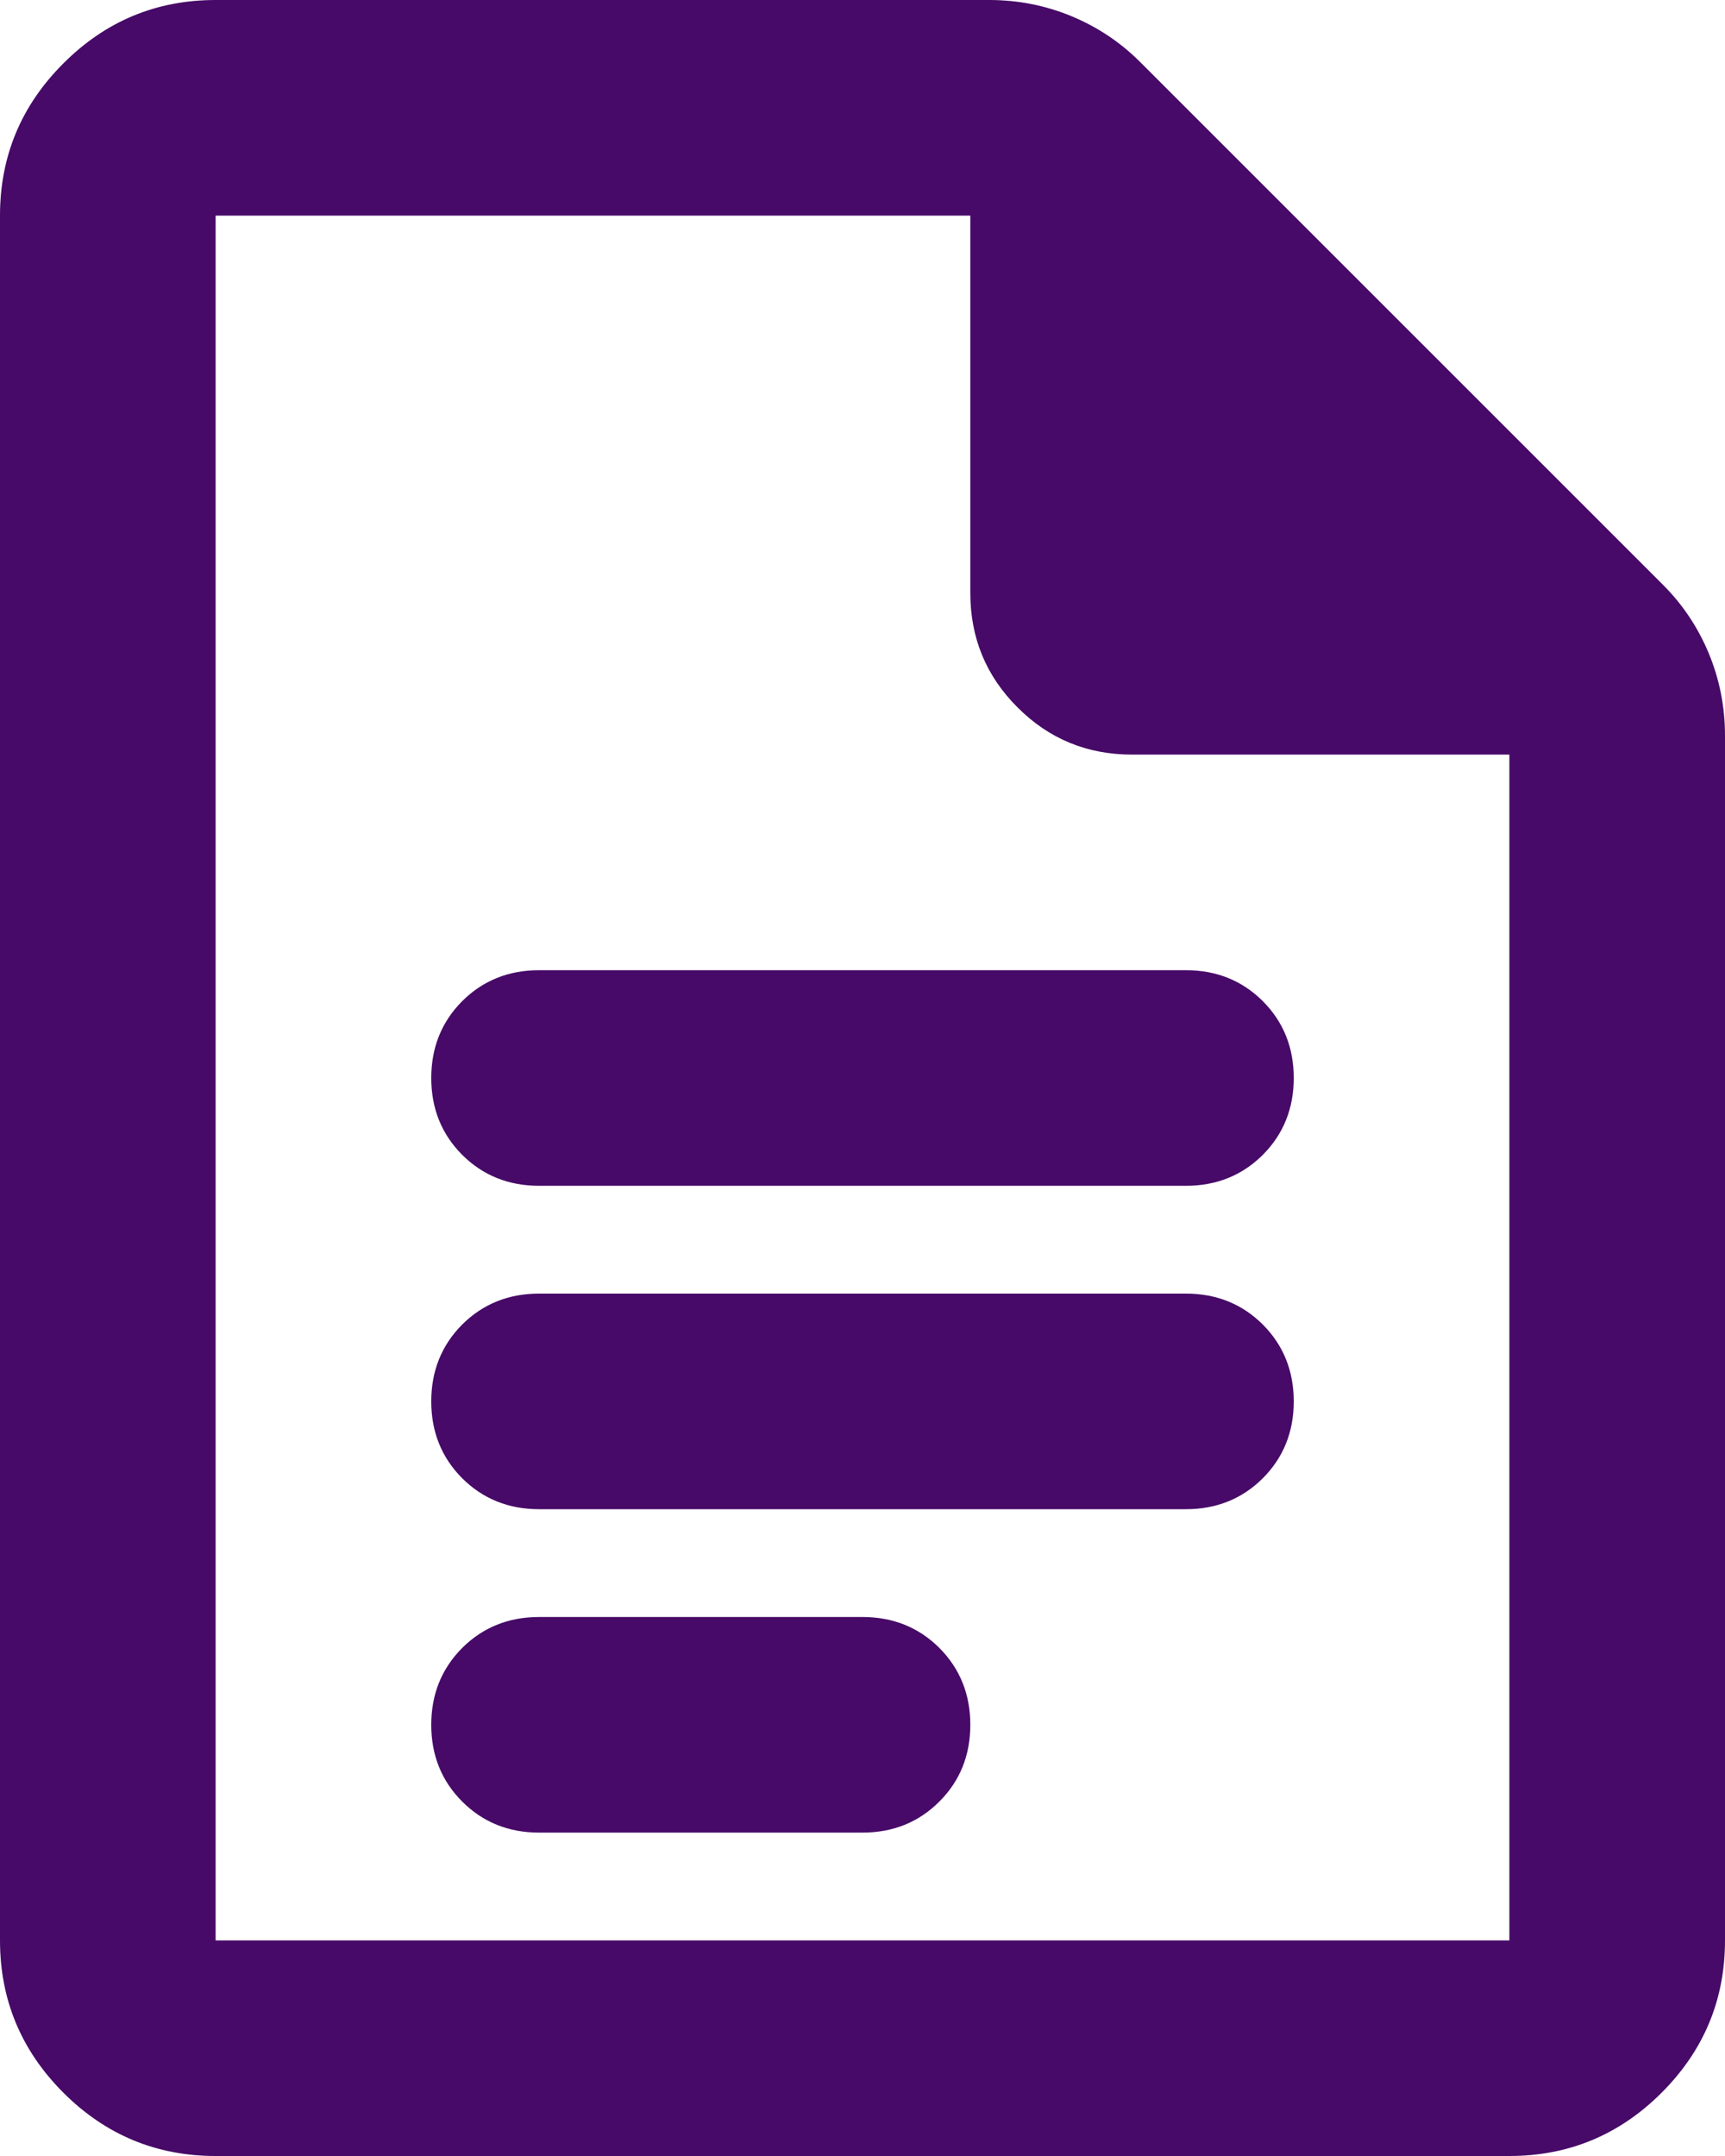 <svg width="16" height="20" viewBox="0 0 16 20" fill="none" xmlns="http://www.w3.org/2000/svg">
<path d="M5 11H11C11.283 11 11.521 10.904 11.713 10.713C11.904 10.521 12 10.283 12 10C12 9.717 11.904 9.479 11.713 9.287C11.521 9.096 11.283 9 11 9H5C4.717 9 4.479 9.096 4.287 9.287C4.096 9.479 4 9.717 4 10C4 10.283 4.096 10.521 4.287 10.713C4.479 10.904 4.717 11 5 11ZM5 14H11C11.283 14 11.521 13.904 11.713 13.713C11.904 13.521 12 13.283 12 13C12 12.717 11.904 12.479 11.713 12.287C11.521 12.096 11.283 12 11 12H5C4.717 12 4.479 12.096 4.287 12.287C4.096 12.479 4 12.717 4 13C4 13.283 4.096 13.521 4.287 13.713C4.479 13.904 4.717 14 5 14ZM5 17H8C8.283 17 8.521 16.904 8.713 16.712C8.904 16.521 9 16.283 9 16C9 15.717 8.904 15.479 8.713 15.287C8.521 15.096 8.283 15 8 15H5C4.717 15 4.479 15.096 4.287 15.287C4.096 15.479 4 15.717 4 16C4 16.283 4.096 16.521 4.287 16.712C4.479 16.904 4.717 17 5 17ZM2 20C1.45 20 0.979 19.804 0.588 19.413C0.196 19.021 0 18.55 0 18V2C0 1.45 0.196 0.979 0.588 0.588C0.979 0.196 1.45 0 2 0H9.175C9.442 0 9.696 0.05 9.938 0.15C10.179 0.25 10.392 0.392 10.575 0.575L15.425 5.425C15.608 5.608 15.75 5.821 15.85 6.062C15.95 6.304 16 6.558 16 6.825V18C16 18.55 15.804 19.021 15.412 19.413C15.021 19.804 14.55 20 14 20H2ZM14 7H10.5C10.083 7 9.729 6.854 9.438 6.562C9.146 6.271 9 5.917 9 5.5V2H2V18H14V7Z" fill="#470A68"/>
</svg>
